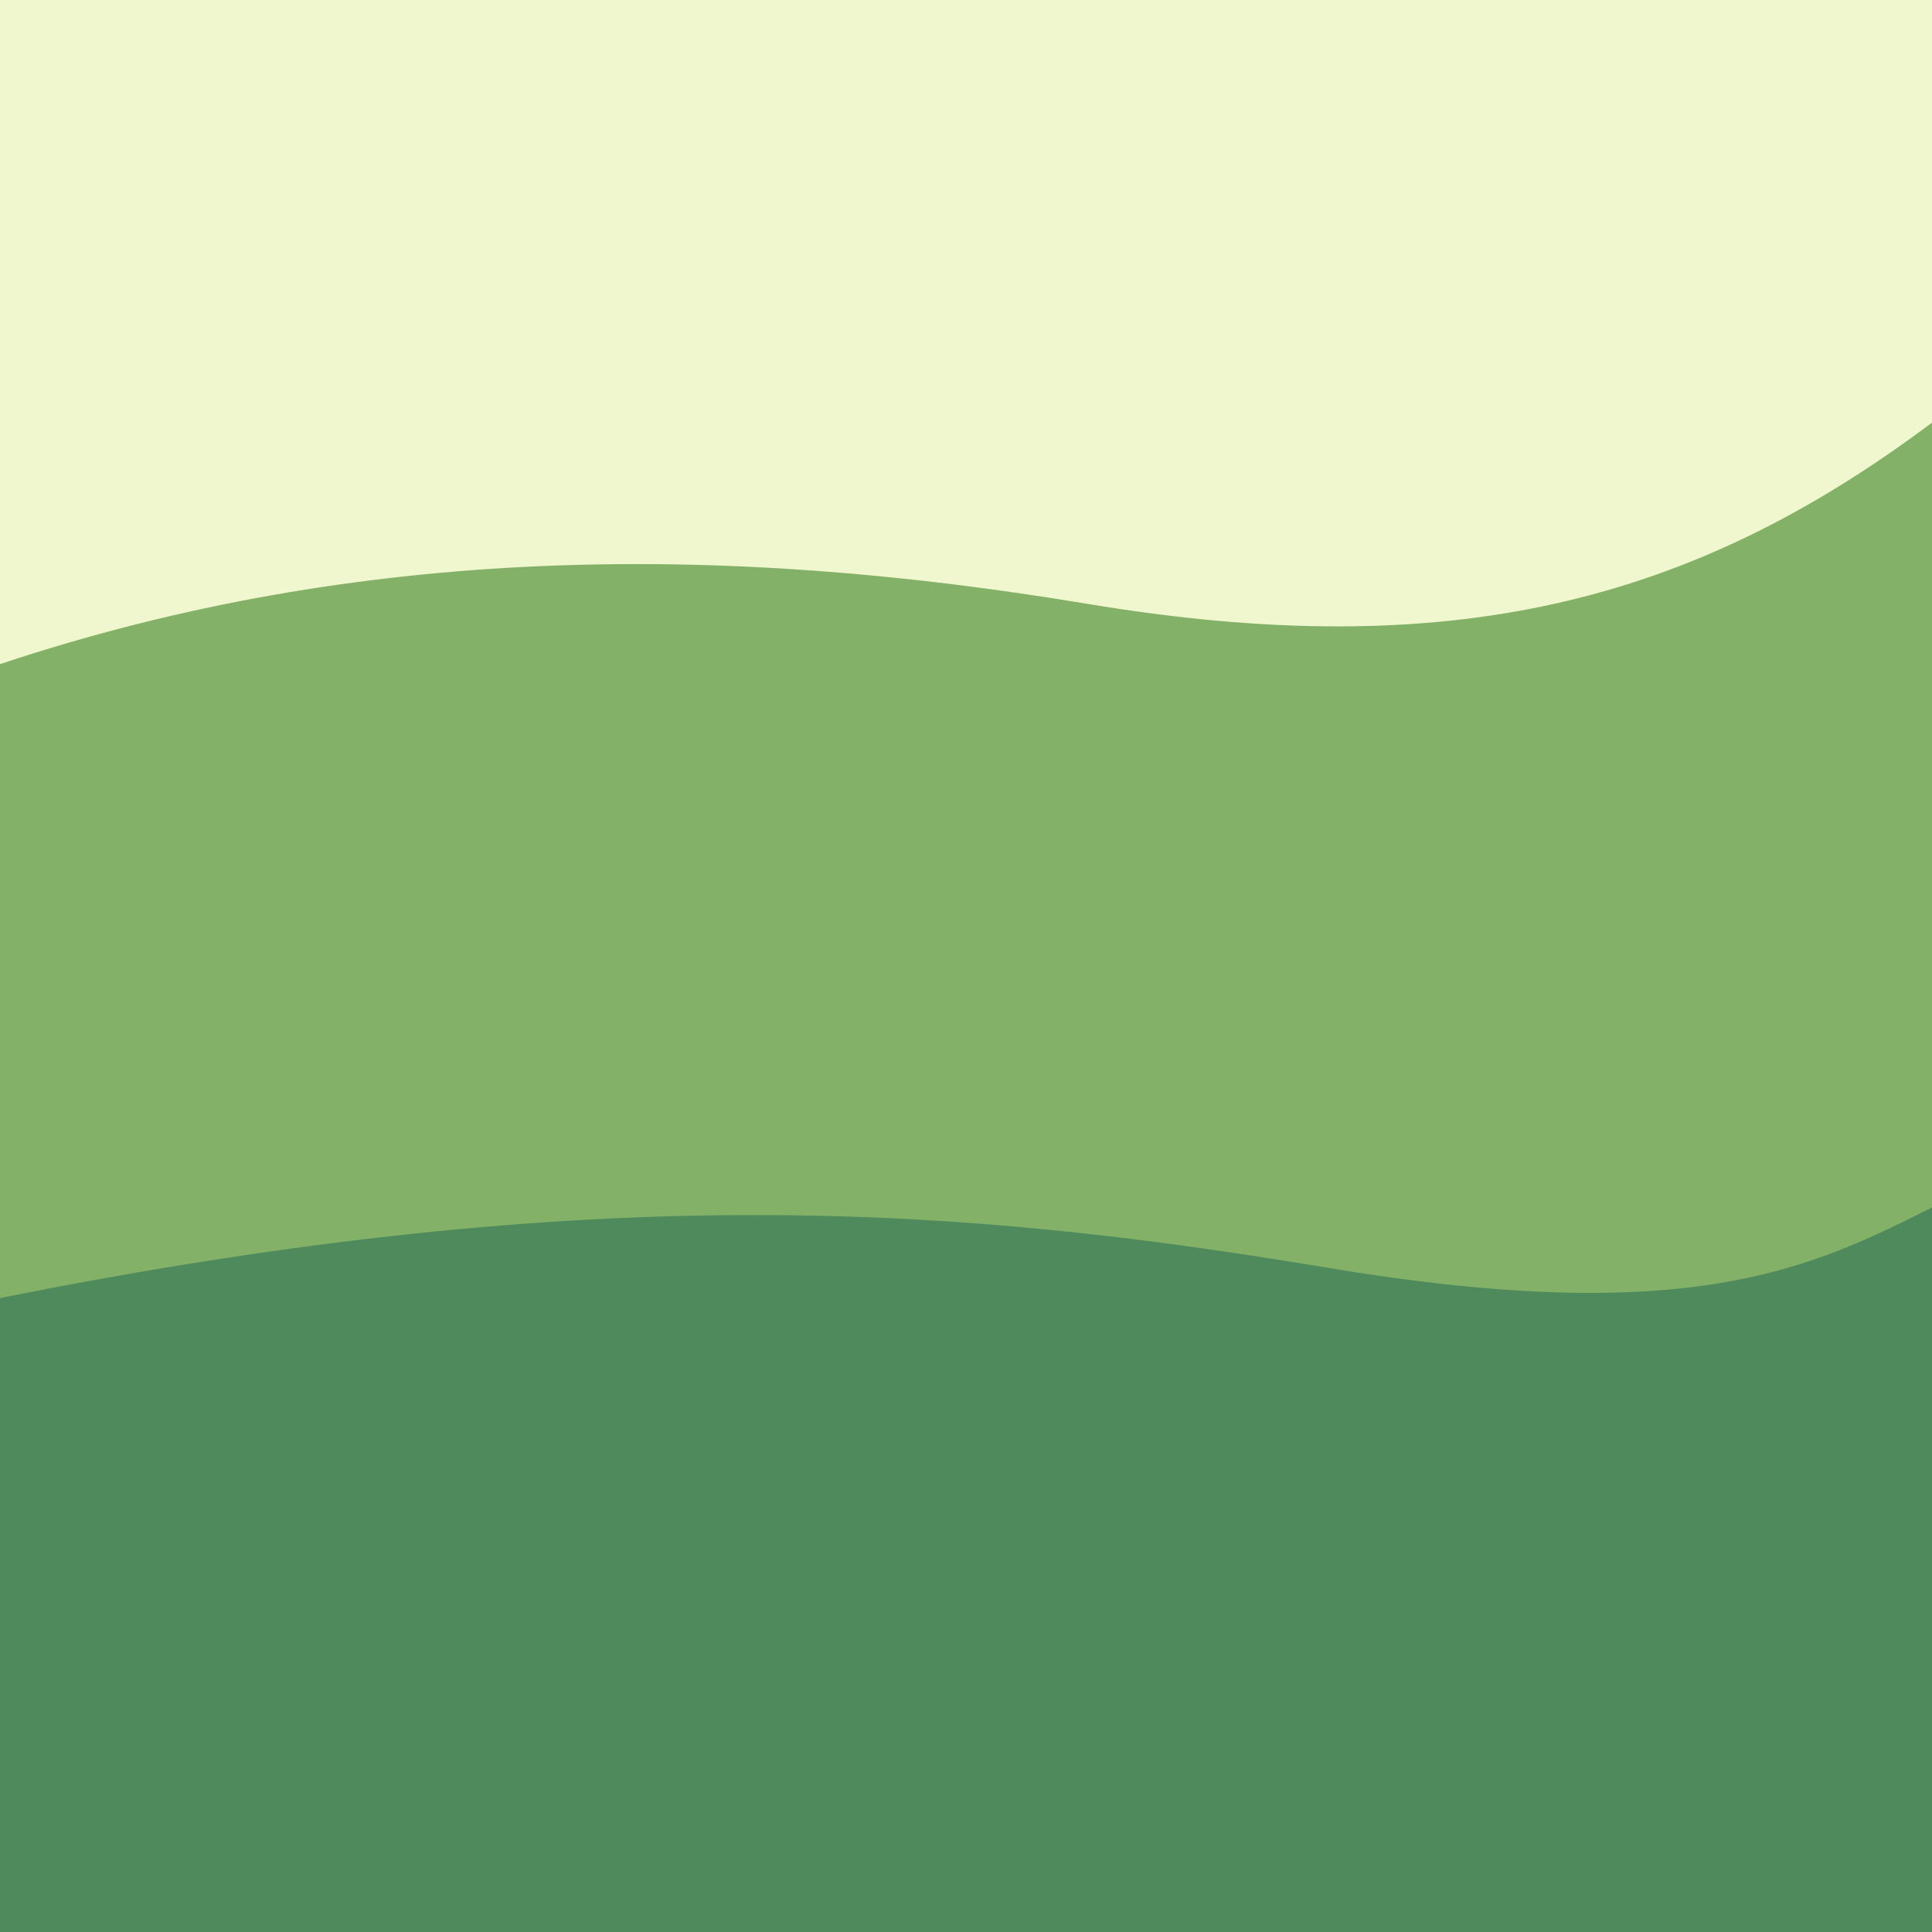 <svg xmlns="http://www.w3.org/2000/svg" viewBox="0 0 64 64" role="img" aria-label="Tailnet aurora icon">
	<rect width="64" height="64" fill="#f0f7cf" />
	<path
		fill="#83b167"
		d="M0 22 C 12 18 24 18 36 20 C 48 22 56 20 64 14 V64 H0 Z"
	/>
	<path
		fill="#4f8a5d"
		d="M0 43 C 20 39 32 40 44 42 C 56 44 60 42 64 40 V64 H0 Z"
	/>
</svg>
